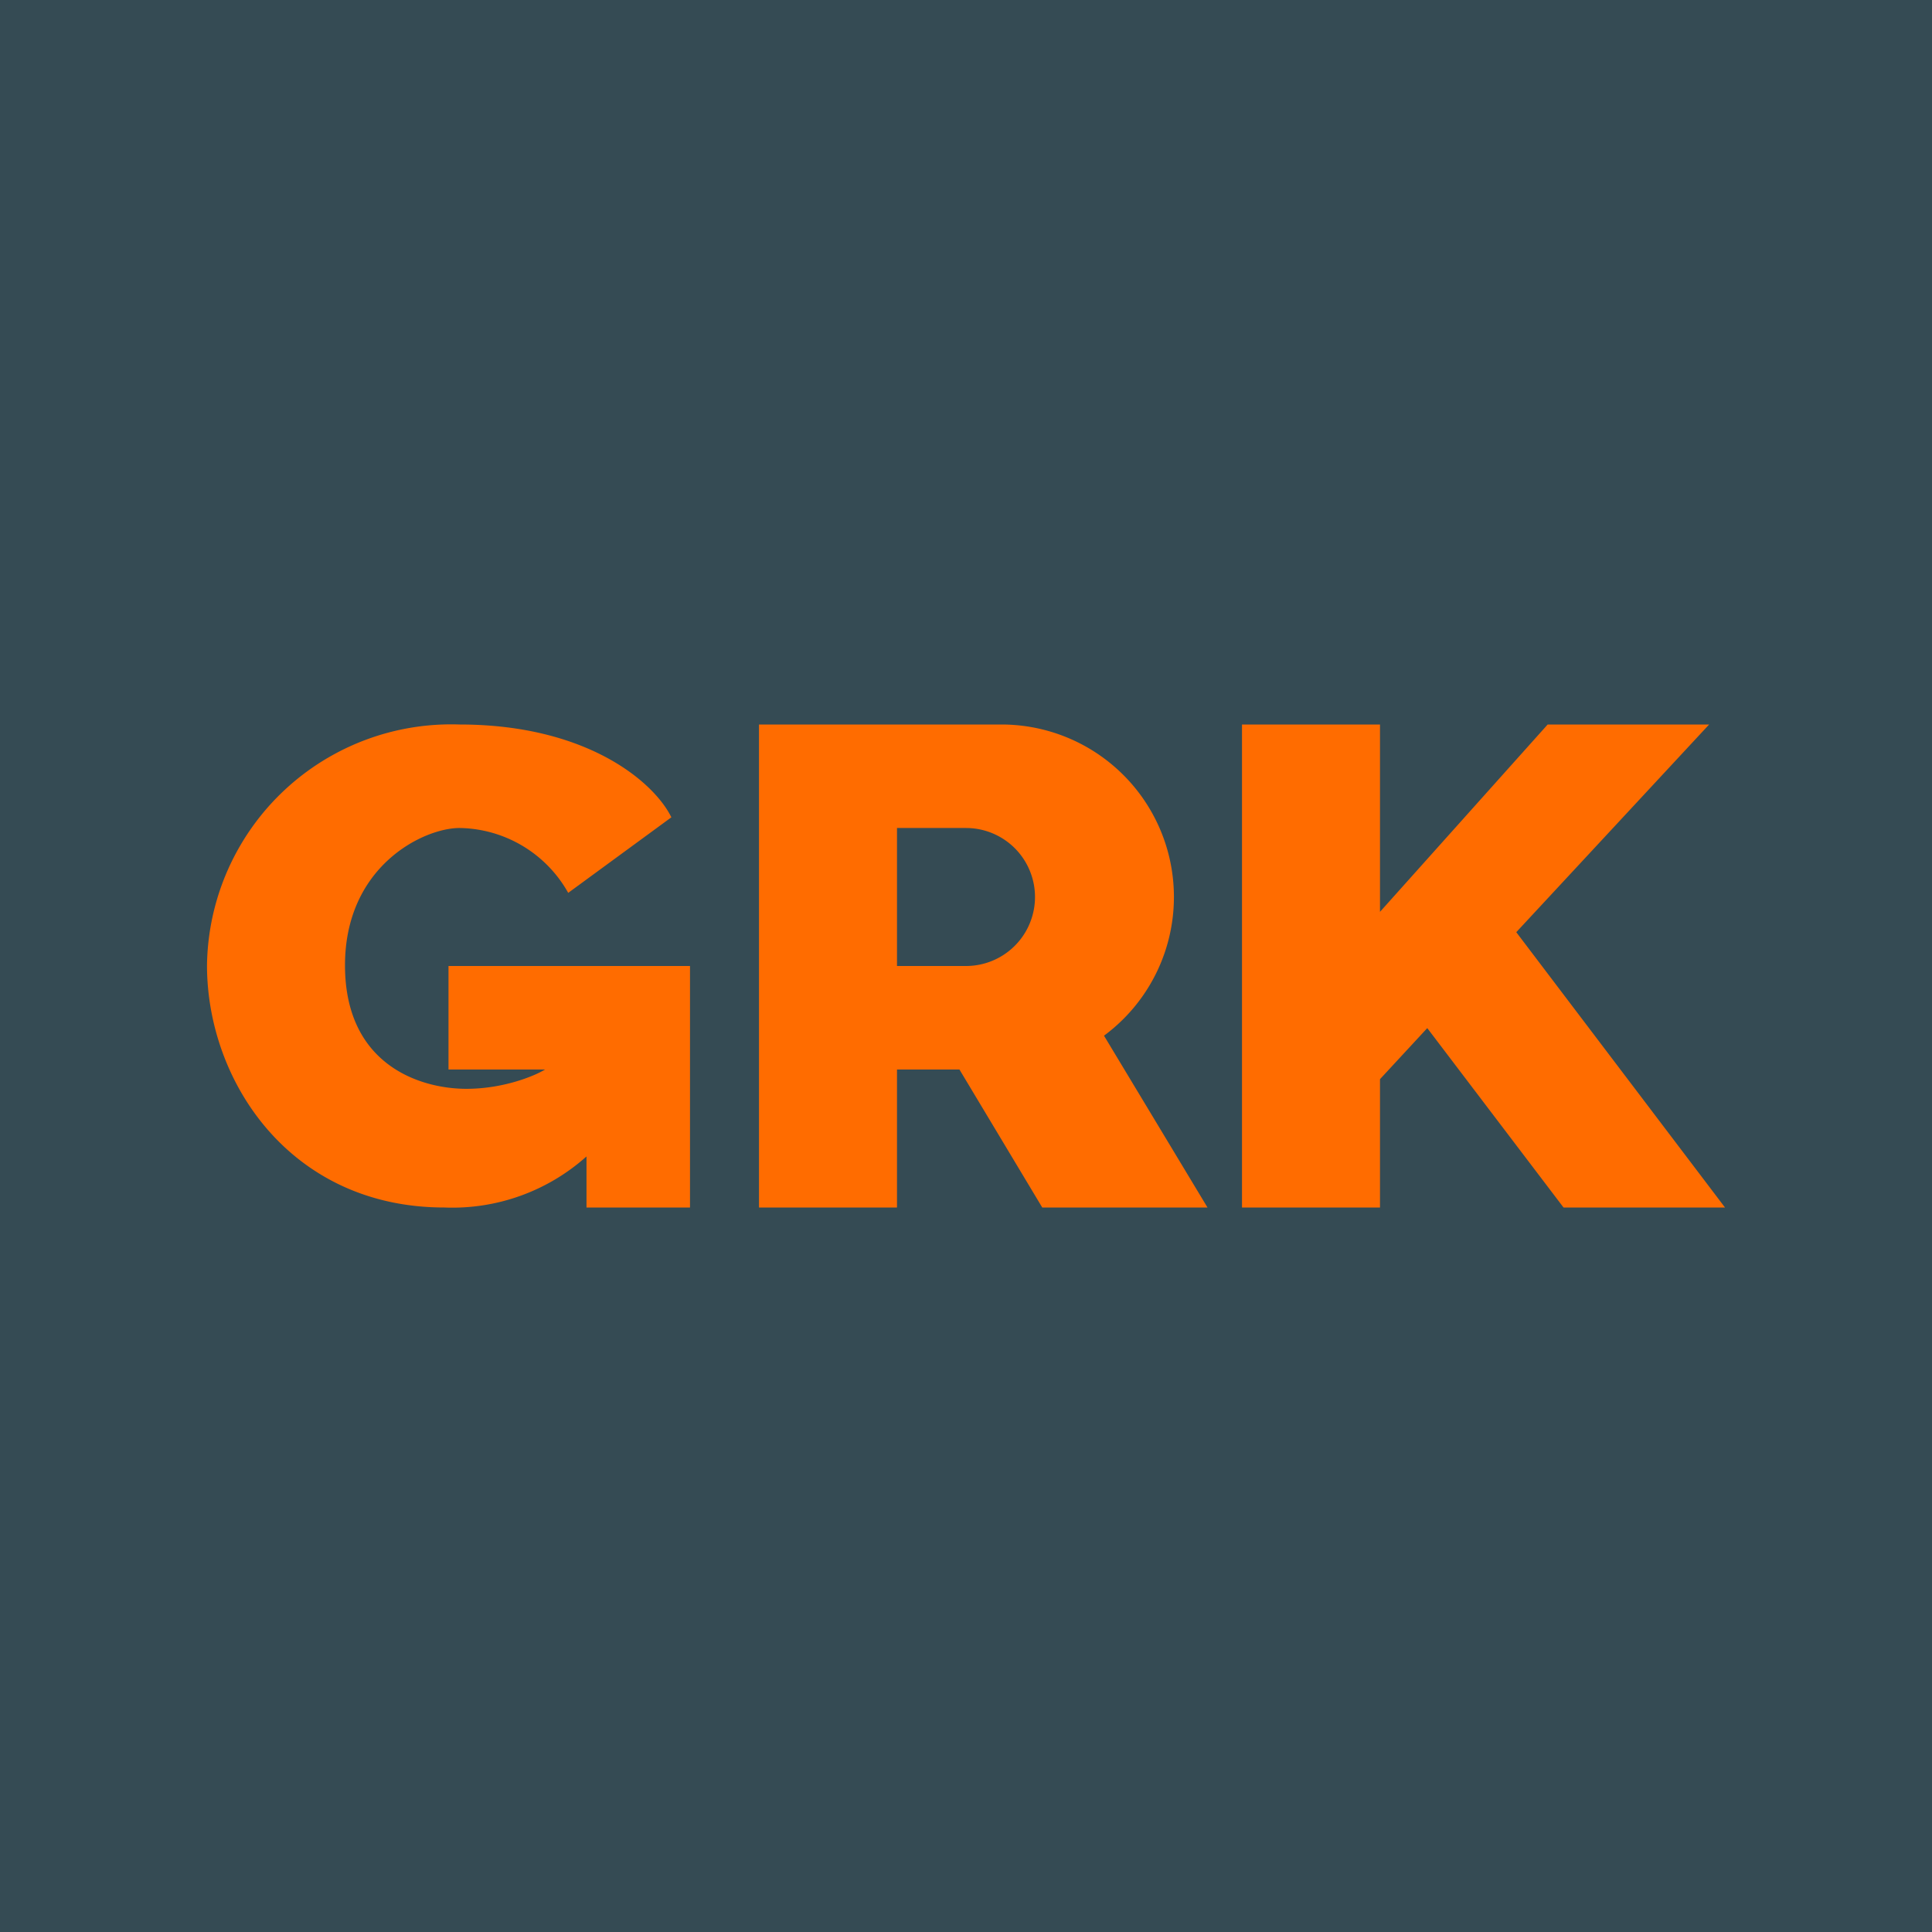 <!-- by TradingView --><svg width="56" height="56" viewBox="0 0 56 56" xmlns="http://www.w3.org/2000/svg"><path fill="#354B54" d="M0 0h56v56H0z"/><path d="M29.03 21A5 5 0 0 1 32 30.02L35 35h-4.79l-2.4-4H26v4h-4V21h7.03ZM26 28h2a2 2 0 1 0 0-4h-2v4ZM13.32 21c3.7 0 5.64 1.67 6.14 2.69l-2.99 2.19A3.67 3.67 0 0 0 13.32 24C12.28 24 10 25.1 10 27.98c0 2.89 2.18 3.58 3.52 3.58 1.07 0 1.97-.37 2.28-.56h.01H13v-3h7v7h-3v-1.48A5.83 5.83 0 0 1 12.88 35C8.42 35 6 31.35 6 27.98A7.08 7.08 0 0 1 13.32 21ZM40 26.43 44.86 21h4.68l-5.59 6.02L50 35h-4.68l-3.95-5.2L40 31.28V35h-4V21h4v5.43Z" fill="#FF6C00"/></svg>